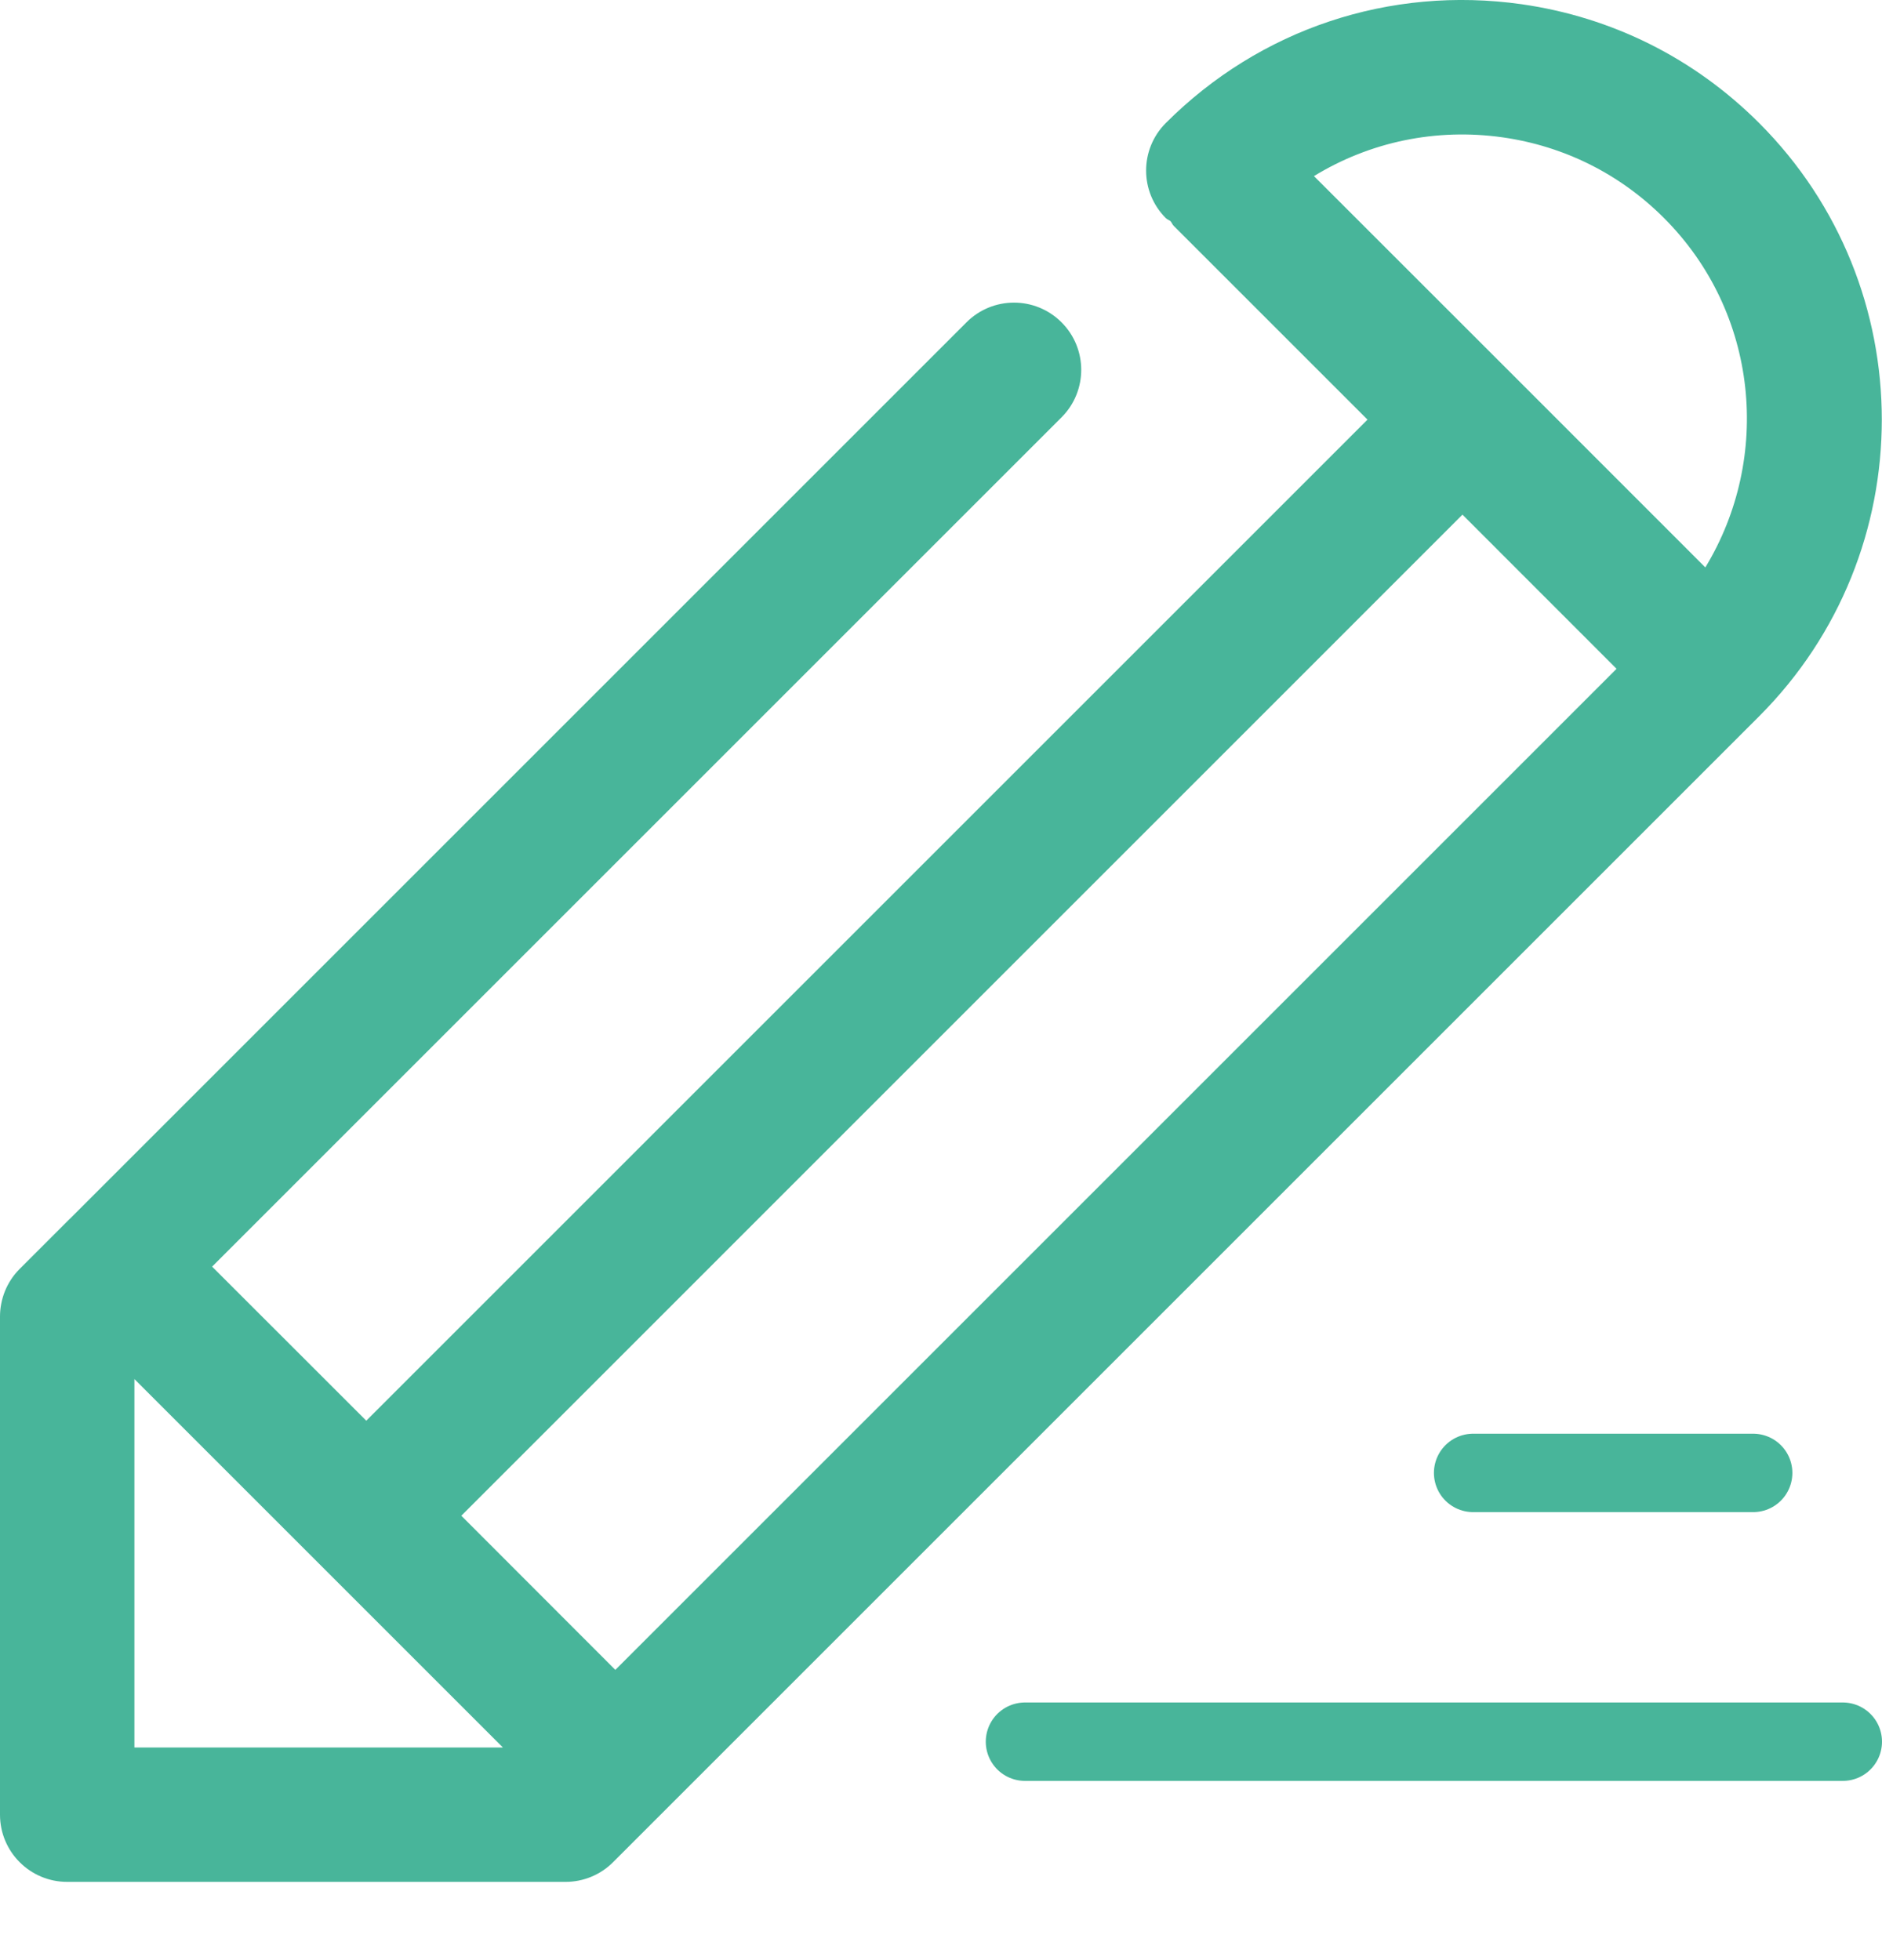 <svg width="24" height="25" viewBox="0 0 24 25" fill="none" xmlns="http://www.w3.org/2000/svg">
<path d="M22.433 1.569C21.607 0.743 20.559 0.219 19.405 0.054C17.724 -0.184 16.066 0.369 14.867 1.569C14.532 1.904 14.532 2.447 14.867 2.782C14.885 2.8 14.908 2.806 14.927 2.821C14.943 2.839 14.949 2.862 14.967 2.88L17.439 5.352L4.671 18.12L2.705 16.155L13.537 5.323C13.872 4.988 13.872 4.446 13.537 4.111C13.202 3.776 12.66 3.776 12.325 4.111L0.889 15.547L0.886 15.549L0.25 16.185C0.17 16.265 0.107 16.361 0.064 16.465C0.022 16.57 0 16.68 0 16.791V23.145C0 23.619 0.384 24.002 0.857 24.002H7.212C7.439 24.002 7.658 23.912 7.818 23.751L22.433 9.136C24.519 7.049 24.519 3.655 22.433 1.569ZM19.164 1.752C19.947 1.864 20.659 2.219 21.22 2.781C22.428 3.989 22.597 5.838 21.747 7.237L19.256 4.745L16.756 2.246C17.469 1.81 18.311 1.631 19.164 1.752ZM1.714 22.288V17.589L4.063 19.938L4.064 19.939L4.065 19.94L6.413 22.288H1.714ZM5.883 19.332L18.65 6.564L20.615 8.53L7.847 21.298L5.883 19.332Z" fill="#48B59A"/>
<line x1="23.5" y1="22.214" x2="13.071" y2="22.214" stroke="#48B59A" stroke-linecap="round"/>
<line x1="22.357" y1="18.786" x2="18.786" y2="18.786" stroke="#48B59A" stroke-linecap="round"/>
</svg>
